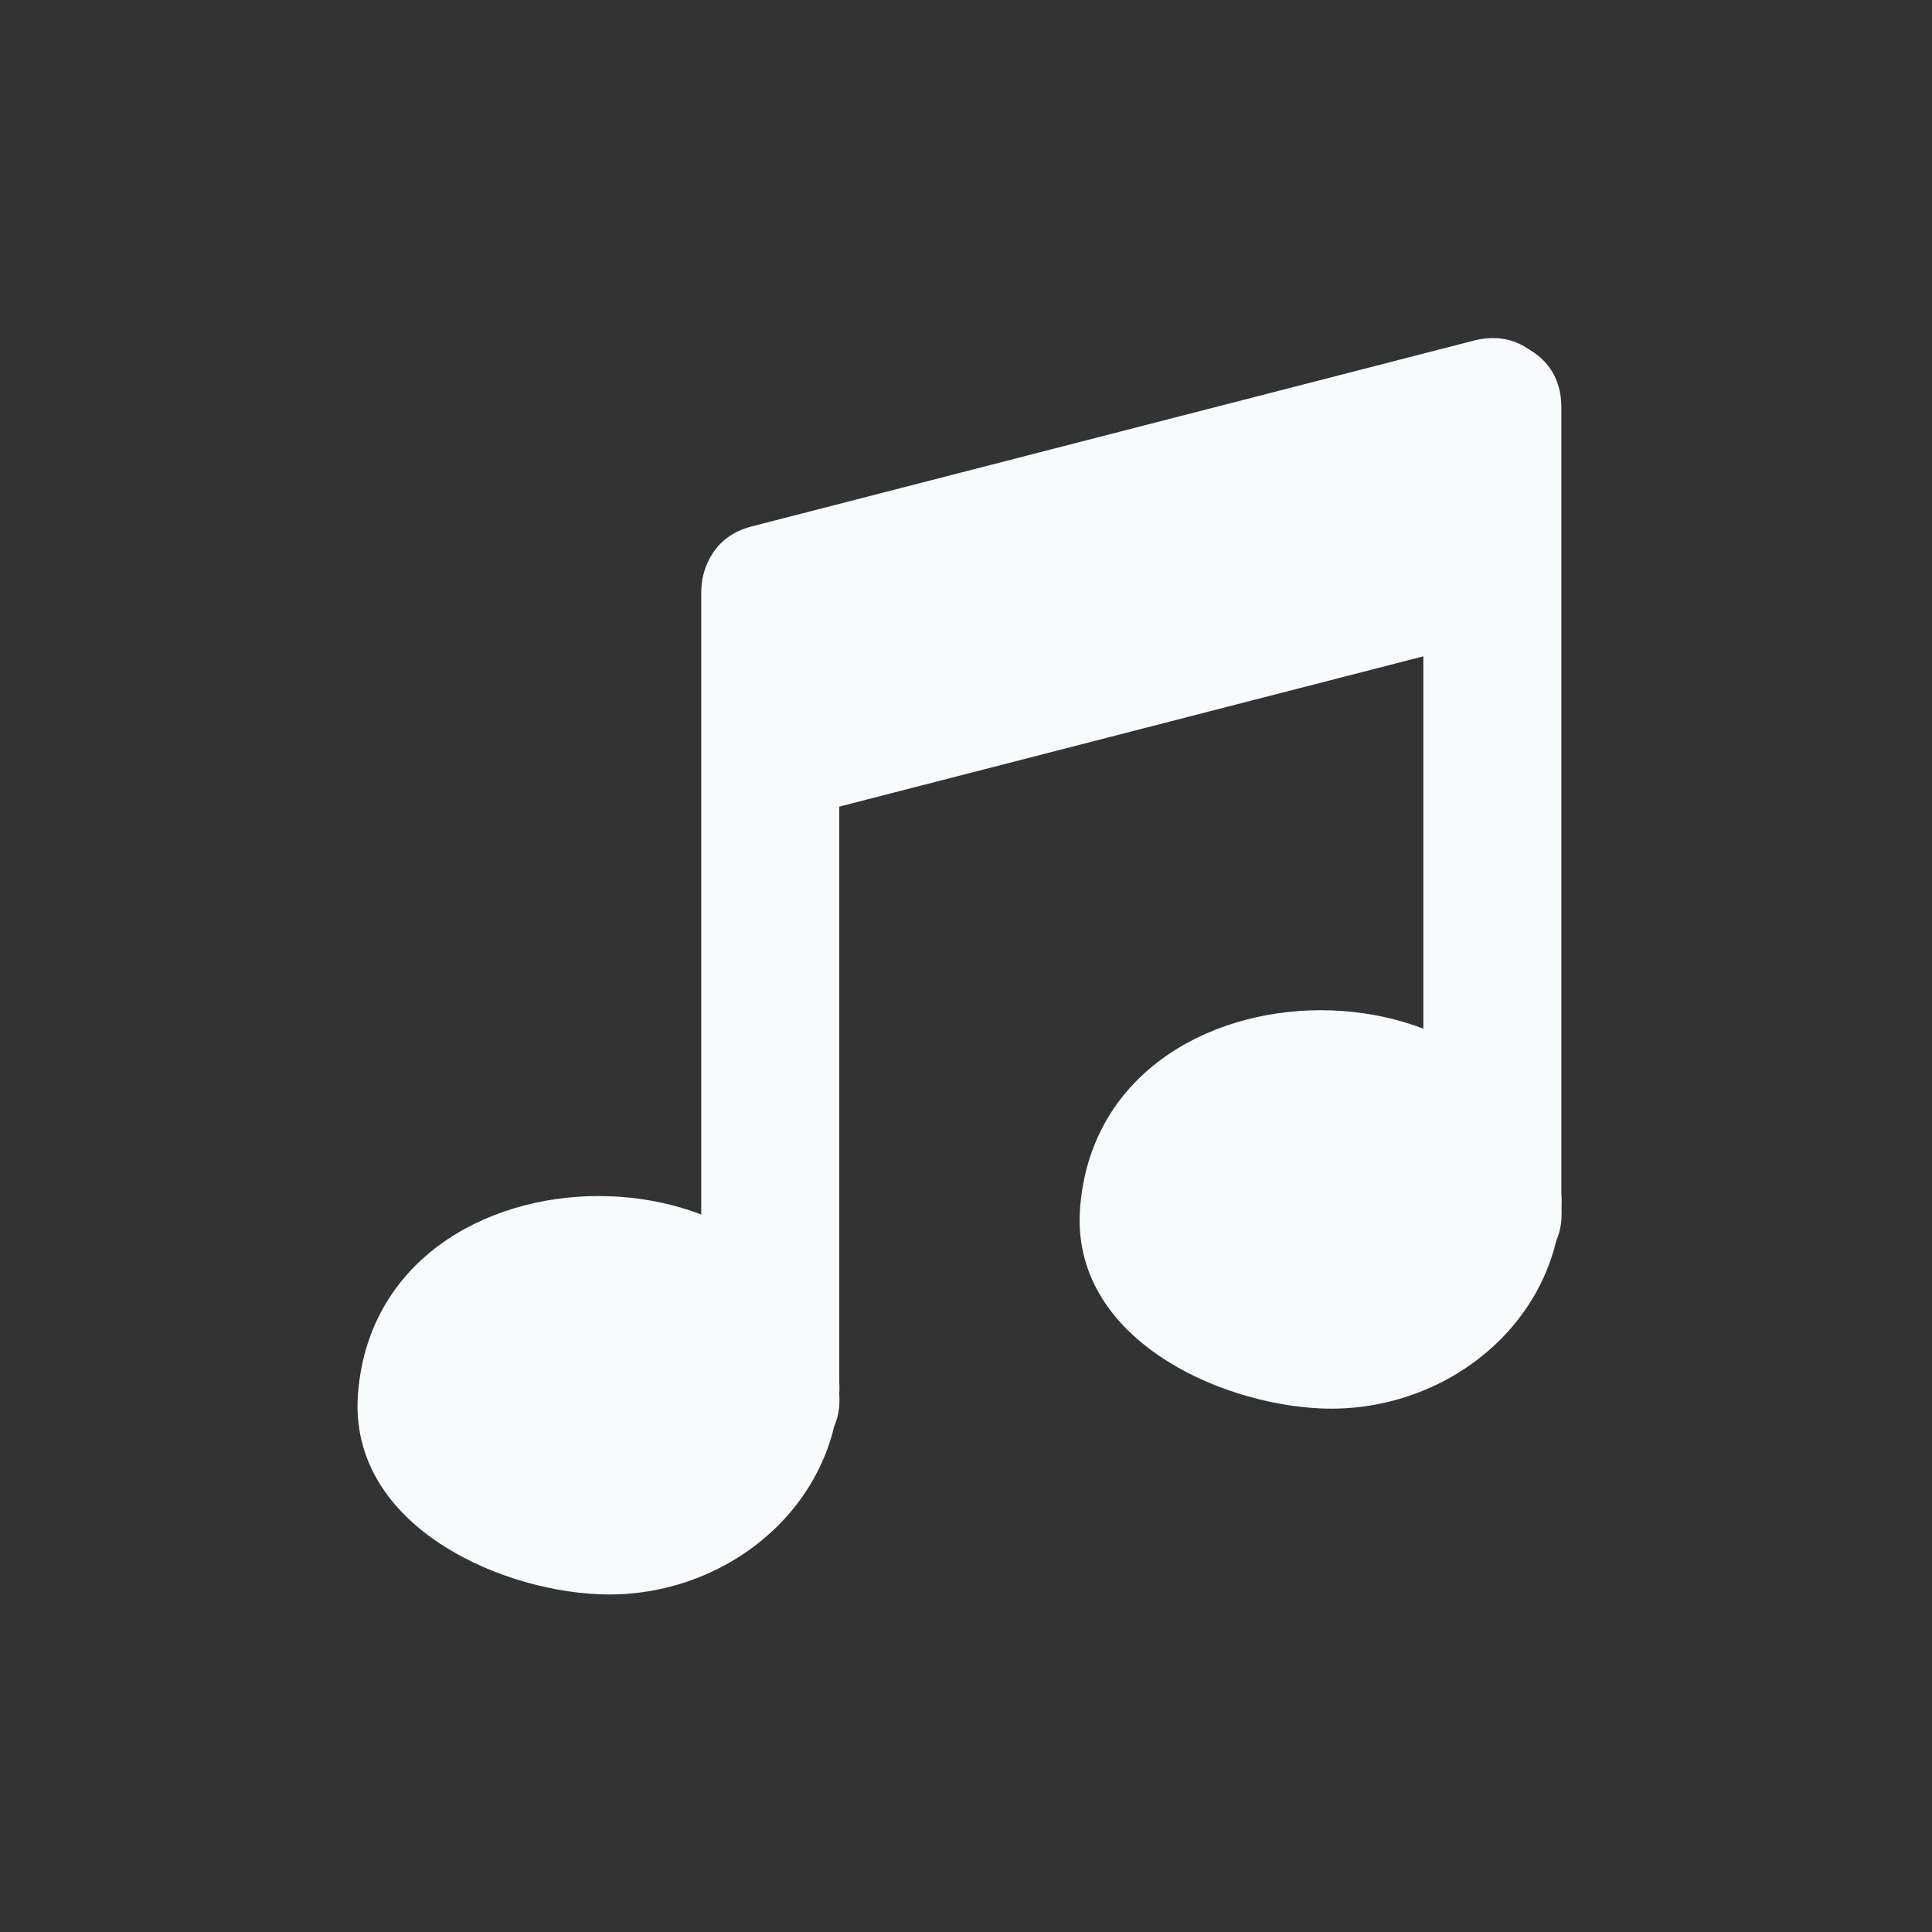 <svg xmlns="http://www.w3.org/2000/svg" xmlns:xlink="http://www.w3.org/1999/xlink" version="1.1" x="0px" y="0px" viewBox="-20 -20 140 140" xml:space="preserve" data-icon="true" fill="#F8FBFC"><rect x="-20" y="-20" width="140" height="140" fill="#333333" stroke="none"/><g><ellipse cx="23.377" cy="81.014" rx="12.437" ry="9.511"></ellipse><g><path d="M30.814,81.014c-0.465,6.164-14.409,6.164-14.874,0C15.488,75.024,30.343,74.775,30.814,81.014    c0.482,6.389,10.485,6.436,10,0c-1.443-19.126-33.431-19.126-34.874,0c-0.7,9.276,9.81,14.174,17.437,14.511    c8.691,0.383,16.777-5.757,17.437-14.511C41.3,74.578,31.296,74.625,30.814,81.014z"></path></g></g><g><ellipse cx="75.704" cy="67.549" rx="12.437" ry="9.511"></ellipse><g><path d="M83.141,67.549c-0.465,6.164-14.409,6.164-14.874,0C67.815,61.56,82.67,61.31,83.141,67.549    c0.482,6.389,10.485,6.436,10,0c-1.443-19.126-33.431-19.126-34.874,0c-0.7,9.276,9.81,14.174,17.437,14.511    c8.691,0.383,16.777-5.757,17.437-14.511C93.626,61.114,83.623,61.161,83.141,67.549z"></path></g></g><g><g><path d="M40.814,81.014c0-19.35,0-38.7,0-58.049c0-6.449-10-6.449-10,0c0,19.35,0,38.7,0,58.049    C30.814,87.463,40.814,87.463,40.814,81.014L40.814,81.014z"></path></g></g><g><g><path d="M93.141,67.549c0-19.35,0-38.7,0-58.049c0-6.449-10-6.449-10,0c0,19.35,0,38.7,0,58.049    C83.141,73.998,93.141,73.998,93.141,67.549L93.141,67.549z"></path></g></g><g><g><path d="M37.143,27.786c17.442-4.488,34.885-8.976,52.327-13.465c6.241-1.606,3.592-11.251-2.658-9.643    c-17.442,4.488-34.885,8.976-52.327,13.465C28.244,19.749,30.893,29.394,37.143,27.786L37.143,27.786z"></path></g></g><g><g><path d="M37.143,33.884c17.442-4.488,34.885-8.976,52.327-13.465c6.241-1.606,3.592-11.251-2.658-9.643    c-17.442,4.488-34.885,8.976-52.327,13.465C28.244,25.847,30.893,35.492,37.143,33.884L37.143,33.884z"></path></g></g><g><g><path d="M37.143,39.397c17.442-4.488,34.885-8.976,52.327-13.465c6.241-1.606,3.592-11.251-2.658-9.643    c-17.442,4.488-34.885,8.976-52.327,13.465C28.244,31.36,30.893,41.005,37.143,39.397L37.143,39.397z"></path></g></g><polygon points="35.167,22.667 35.862,33.779 90.5,19.898 89.167,9.5"></polygon></svg>
